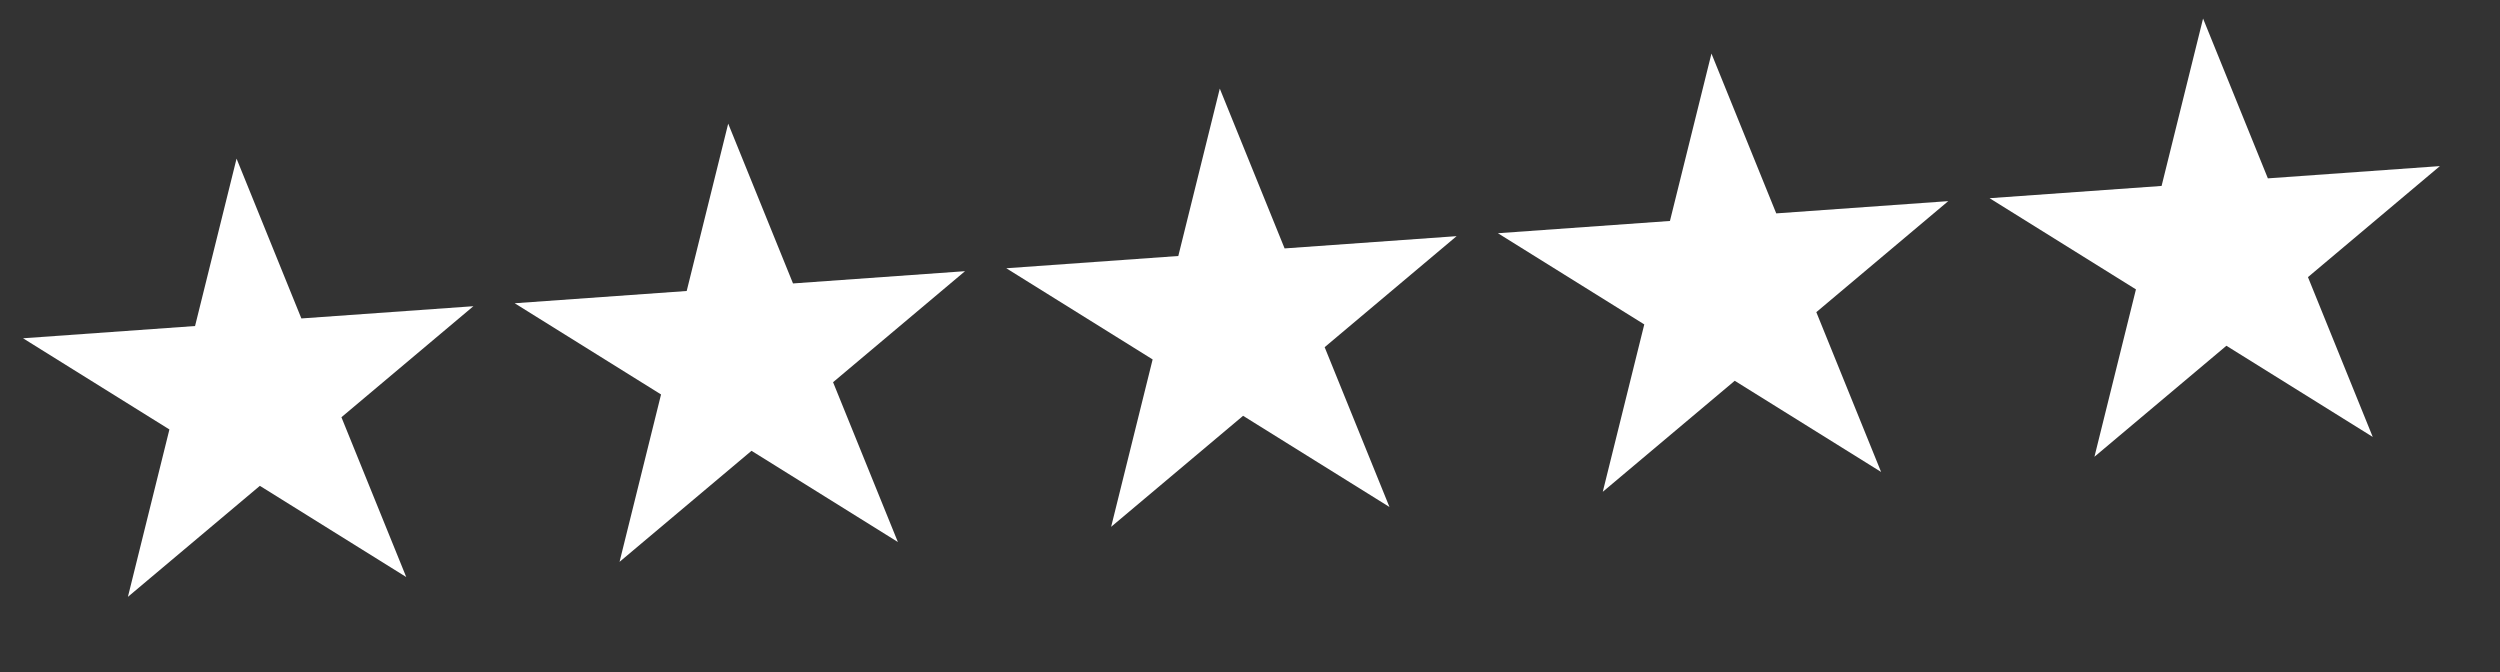 <?xml version="1.0" encoding="UTF-8"?> <svg xmlns="http://www.w3.org/2000/svg" width="93" height="25" viewBox="0 0 93 25" fill="none"><rect x="0" y="0" width="93" height="25" fill="#333333" stroke="none"/><path d="M8.8 5.901L11.211 11.846L17.61 11.391L12.701 15.521L15.112 21.466L9.667 18.073L4.758 22.203L6.302 15.976L0.857 12.584L7.256 12.128L8.8 5.901Z" fill="white"></path><path d="M27.089 4.599L29.5 10.544L35.899 10.088L30.99 14.218L33.401 20.163L27.956 16.77L23.047 20.901L24.591 14.674L19.146 11.281L25.545 10.825L27.089 4.599Z" fill="white"></path><path d="M45.376 3.296L47.787 9.241L54.186 8.785L49.277 12.915L51.688 18.86L46.243 15.468L41.334 19.598L42.878 13.371L37.434 9.979L43.833 9.523L45.376 3.296Z" fill="white"></path><path d="M63.666 1.993L66.076 7.938L72.475 7.482L67.567 11.612L69.977 17.557L64.532 14.165L59.623 18.295L61.167 12.068L55.722 8.676L62.122 8.22L63.666 1.993Z" fill="white"></path><path d="M81.954 0.69L84.365 6.635L90.764 6.179L85.856 10.309L88.266 16.254L82.822 12.862L77.913 16.992L79.457 10.765L74.012 7.373L80.411 6.917L81.954 0.69Z" fill="white"></path></svg> 